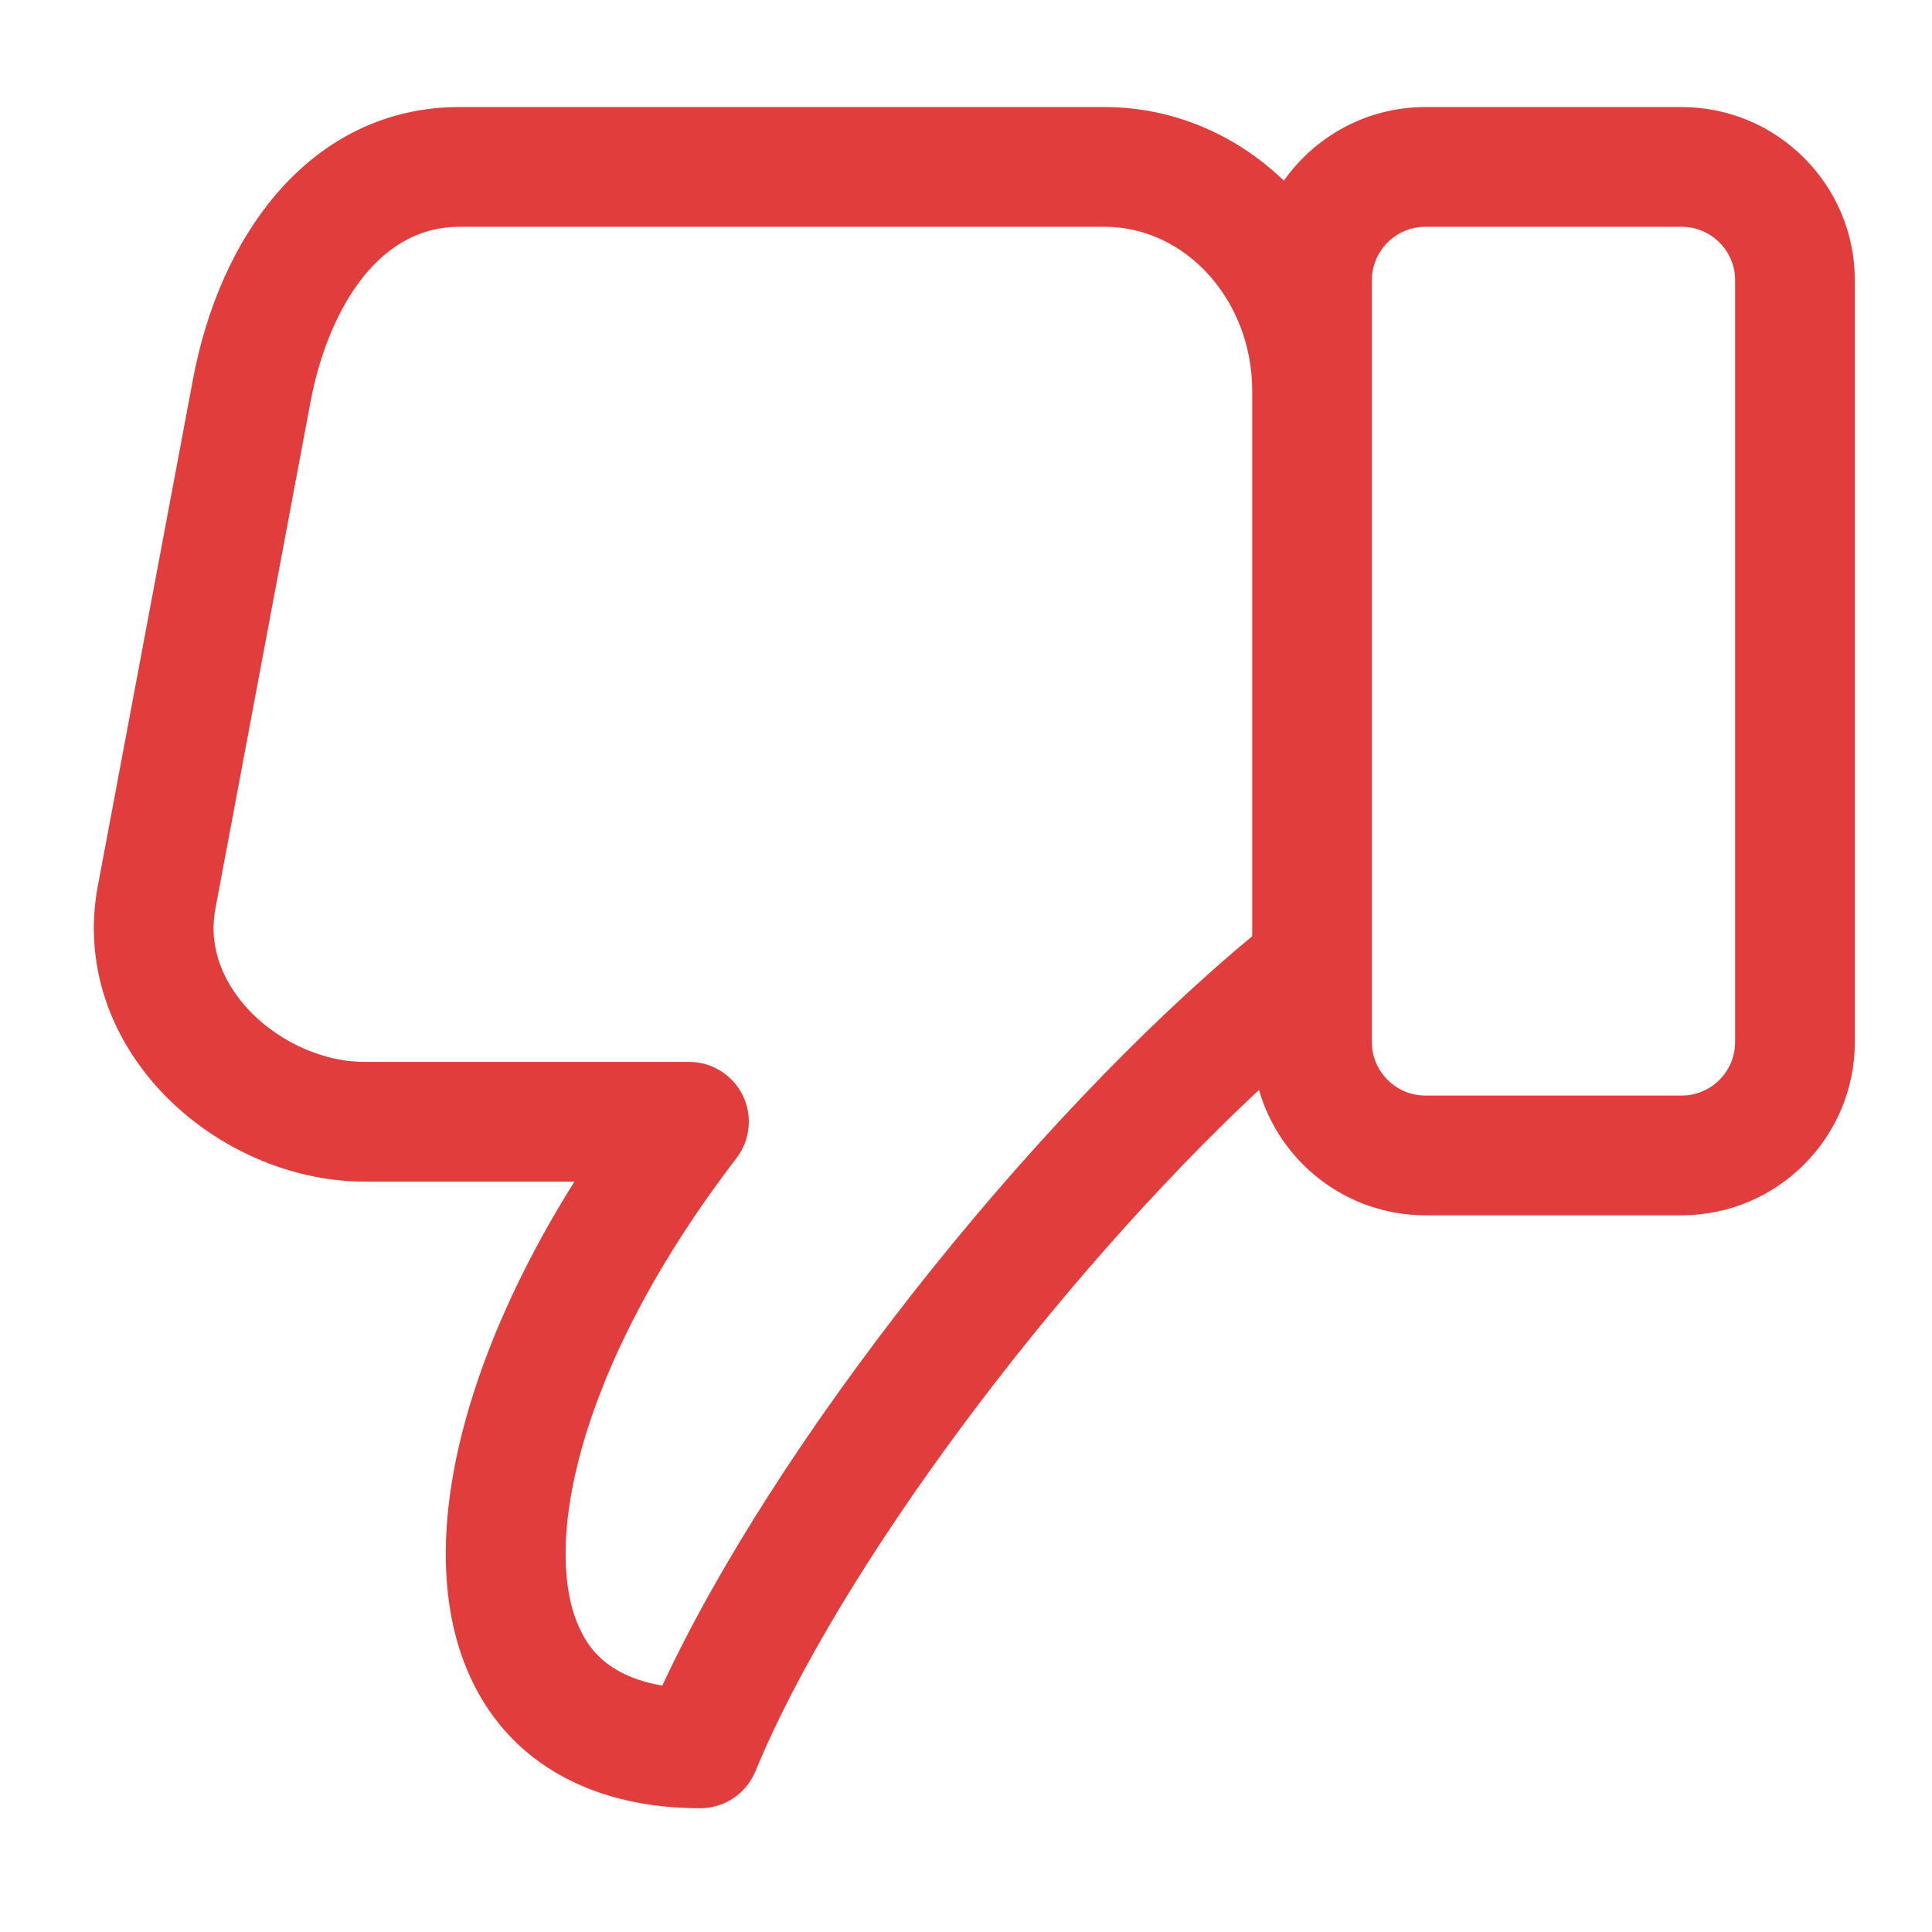 <svg width="34" height="34" viewBox="0 0 34 34" fill="none" xmlns="http://www.w3.org/2000/svg">
<path d="M2.648 18.996C3.569 20.105 5.009 20.794 6.408 20.794H10.109C9.276 22.121 8.65 23.457 8.268 24.729C7.685 26.669 7.705 28.361 8.327 29.621C9.027 31.041 10.446 31.822 12.322 31.822C12.748 31.822 13.133 31.565 13.295 31.17C14.756 27.628 18.566 22.535 22.156 19.181C22.522 20.453 23.696 21.387 25.084 21.387H29.594C31.275 21.387 32.642 20.02 32.642 18.339V4.932C32.642 3.252 31.275 1.884 29.594 1.884H25.084C24.056 1.884 23.146 2.397 22.594 3.179C21.758 2.375 20.651 1.884 19.437 1.884H8.082C6.827 1.884 5.709 2.419 4.849 3.43C4.141 4.264 3.637 5.39 3.394 6.687L1.72 15.602C1.496 16.799 1.825 18.004 2.648 18.996ZM24.143 4.932C24.143 4.413 24.566 3.991 25.084 3.991H29.594C30.113 3.991 30.535 4.413 30.535 4.932V18.339C30.535 18.858 30.113 19.28 29.594 19.28H25.084C24.566 19.28 24.143 18.858 24.143 18.339V4.932ZM3.791 15.991L5.464 7.075C5.744 5.584 6.579 3.991 8.082 3.991H19.437C20.87 3.991 22.037 5.287 22.037 6.881V16.476C18.066 19.772 13.62 25.433 11.656 29.664C10.609 29.487 10.322 28.904 10.216 28.689C9.532 27.304 10.1 24.113 12.961 20.381C13.205 20.063 13.247 19.634 13.07 19.274C12.892 18.915 12.526 18.687 12.125 18.687H6.408C5.631 18.687 4.792 18.28 4.27 17.651C3.976 17.296 3.654 16.721 3.791 15.991Z" fill="#E13D3D"/>
</svg>
